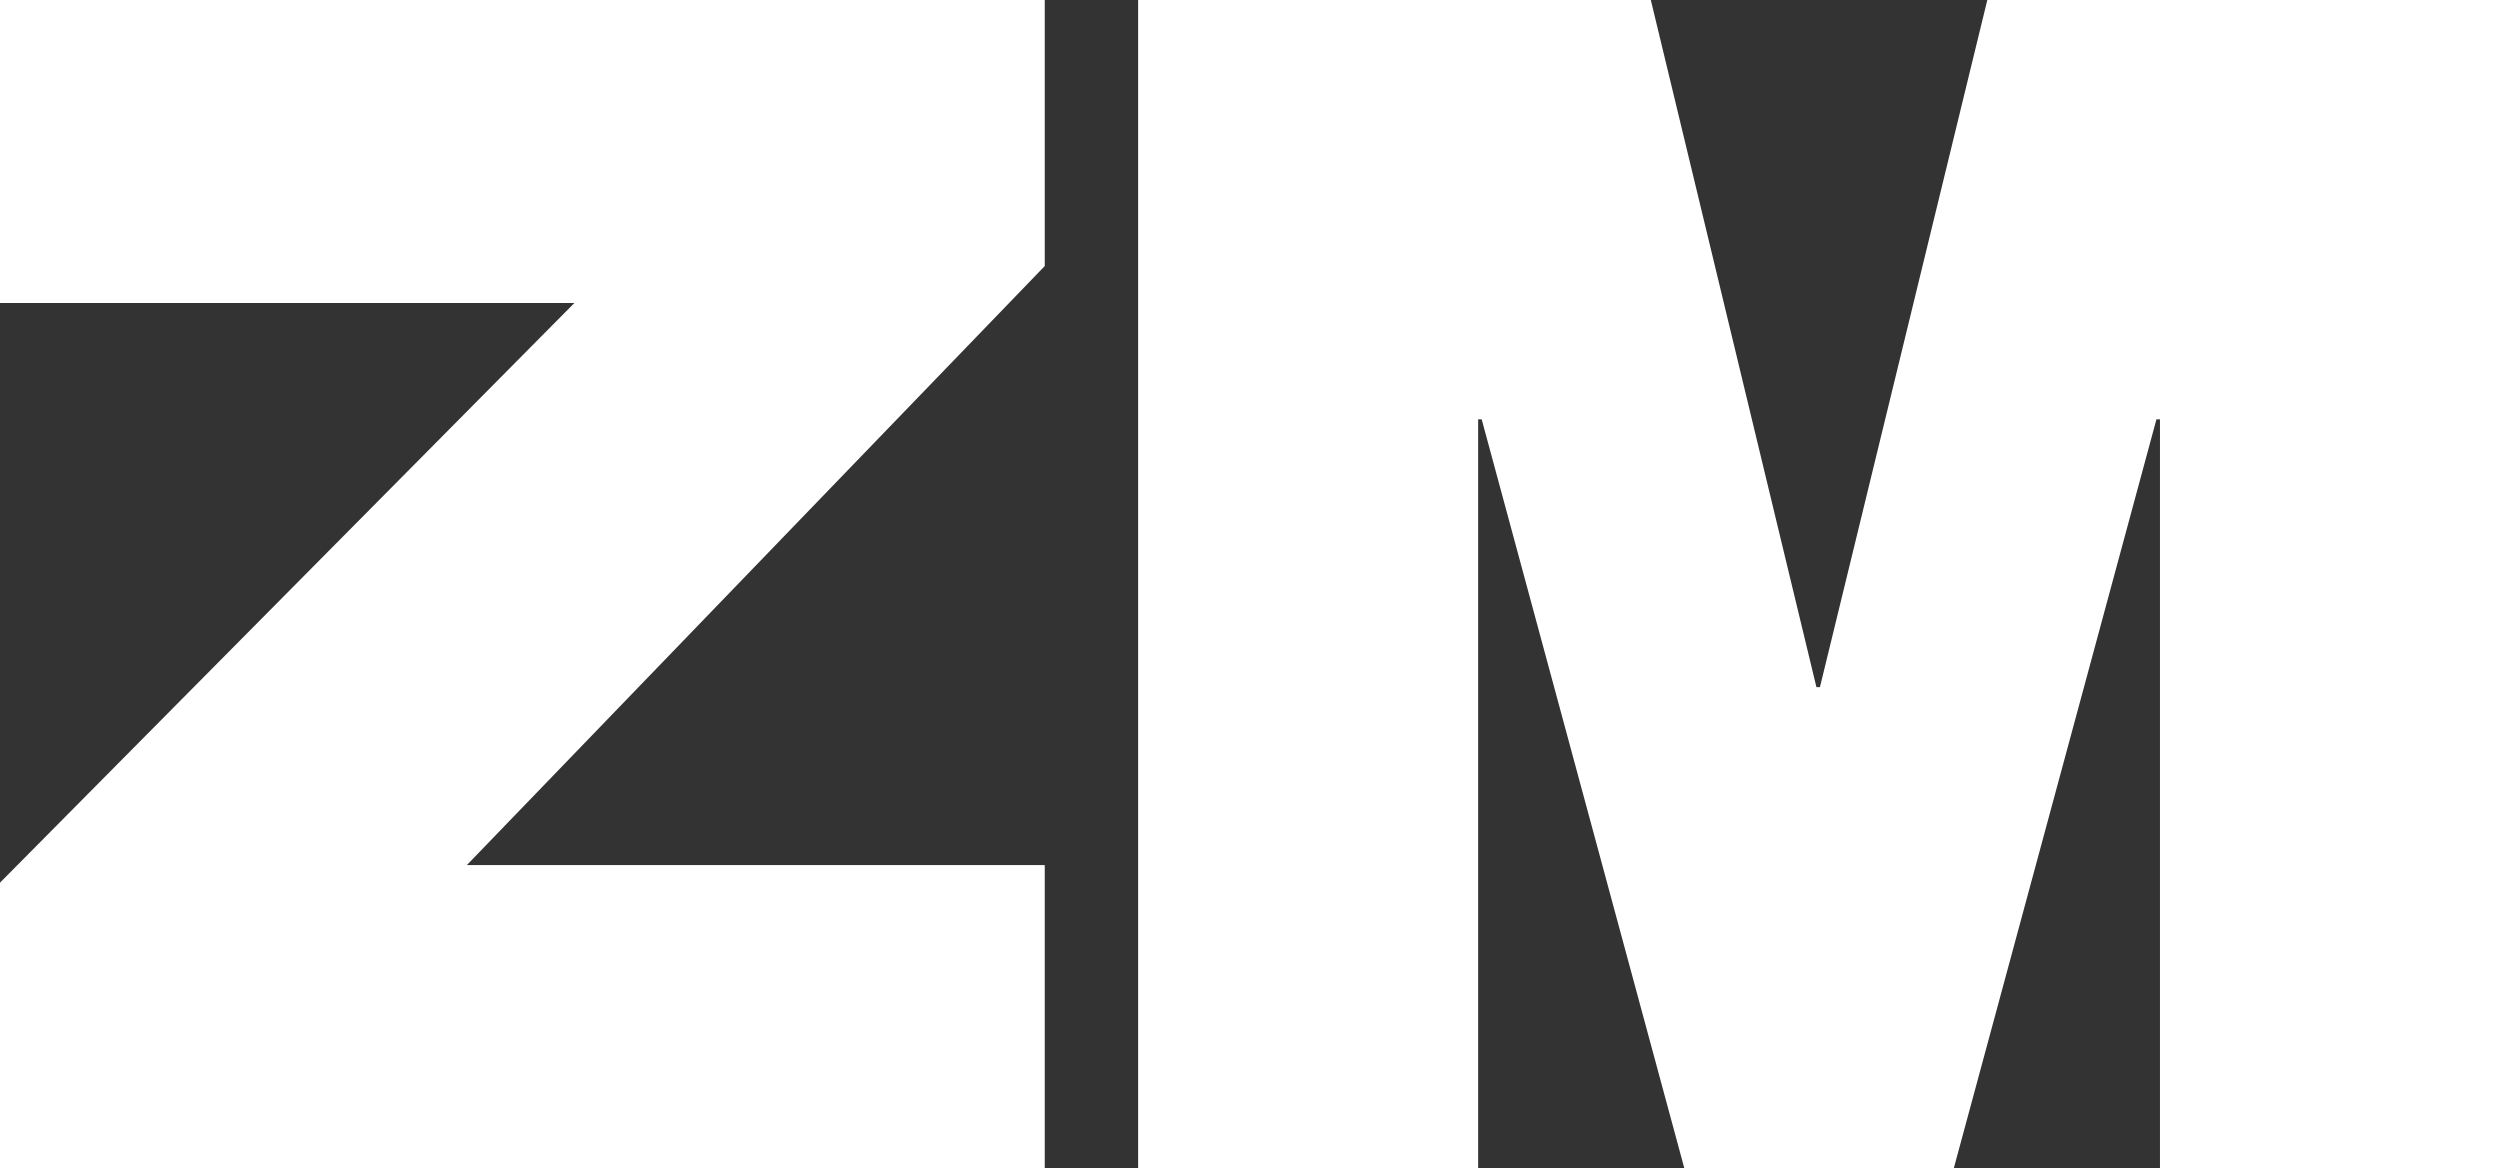 <?xml version="1.0" encoding="utf-8"?>
<!-- Generator: Adobe Illustrator 21.1.0, SVG Export Plug-In . SVG Version: 6.00 Build 0)  -->
<svg version="1.1" id="Livello_1" xmlns="http://www.w3.org/2000/svg" xmlns:xlink="http://www.w3.org/1999/xlink" x="0px" y="0px"
	 viewBox="0 0 141.9 66.3" style="enable-background:new 0 0 141.9 66.3;" xml:space="preserve">
<rect x="0" y="0" width="141.9" height="66.3" fill="#333333" stroke="none"/>
<style type="text/css">
	.st0{fill:#FFFFFF;}
</style>
<g>
	<polygon class="st0" points="0,50.1 32.6,17.2 0,17.2 0,0 59.3,0 59.3,15.1 26.5,49.1 59.3,49.1 59.3,66.3 0,66.3 	"/>
	<polygon class="st0" points="64.6,0 93.7,0 103.1,39 103.3,39 112.8,0 141.9,0 141.9,66.3 122.6,66.3 122.6,23.8 122.4,23.8 
		110.9,66.3 95.6,66.3 84.1,23.8 83.9,23.8 83.9,66.3 64.6,66.3 	"/>
</g>
</svg>
